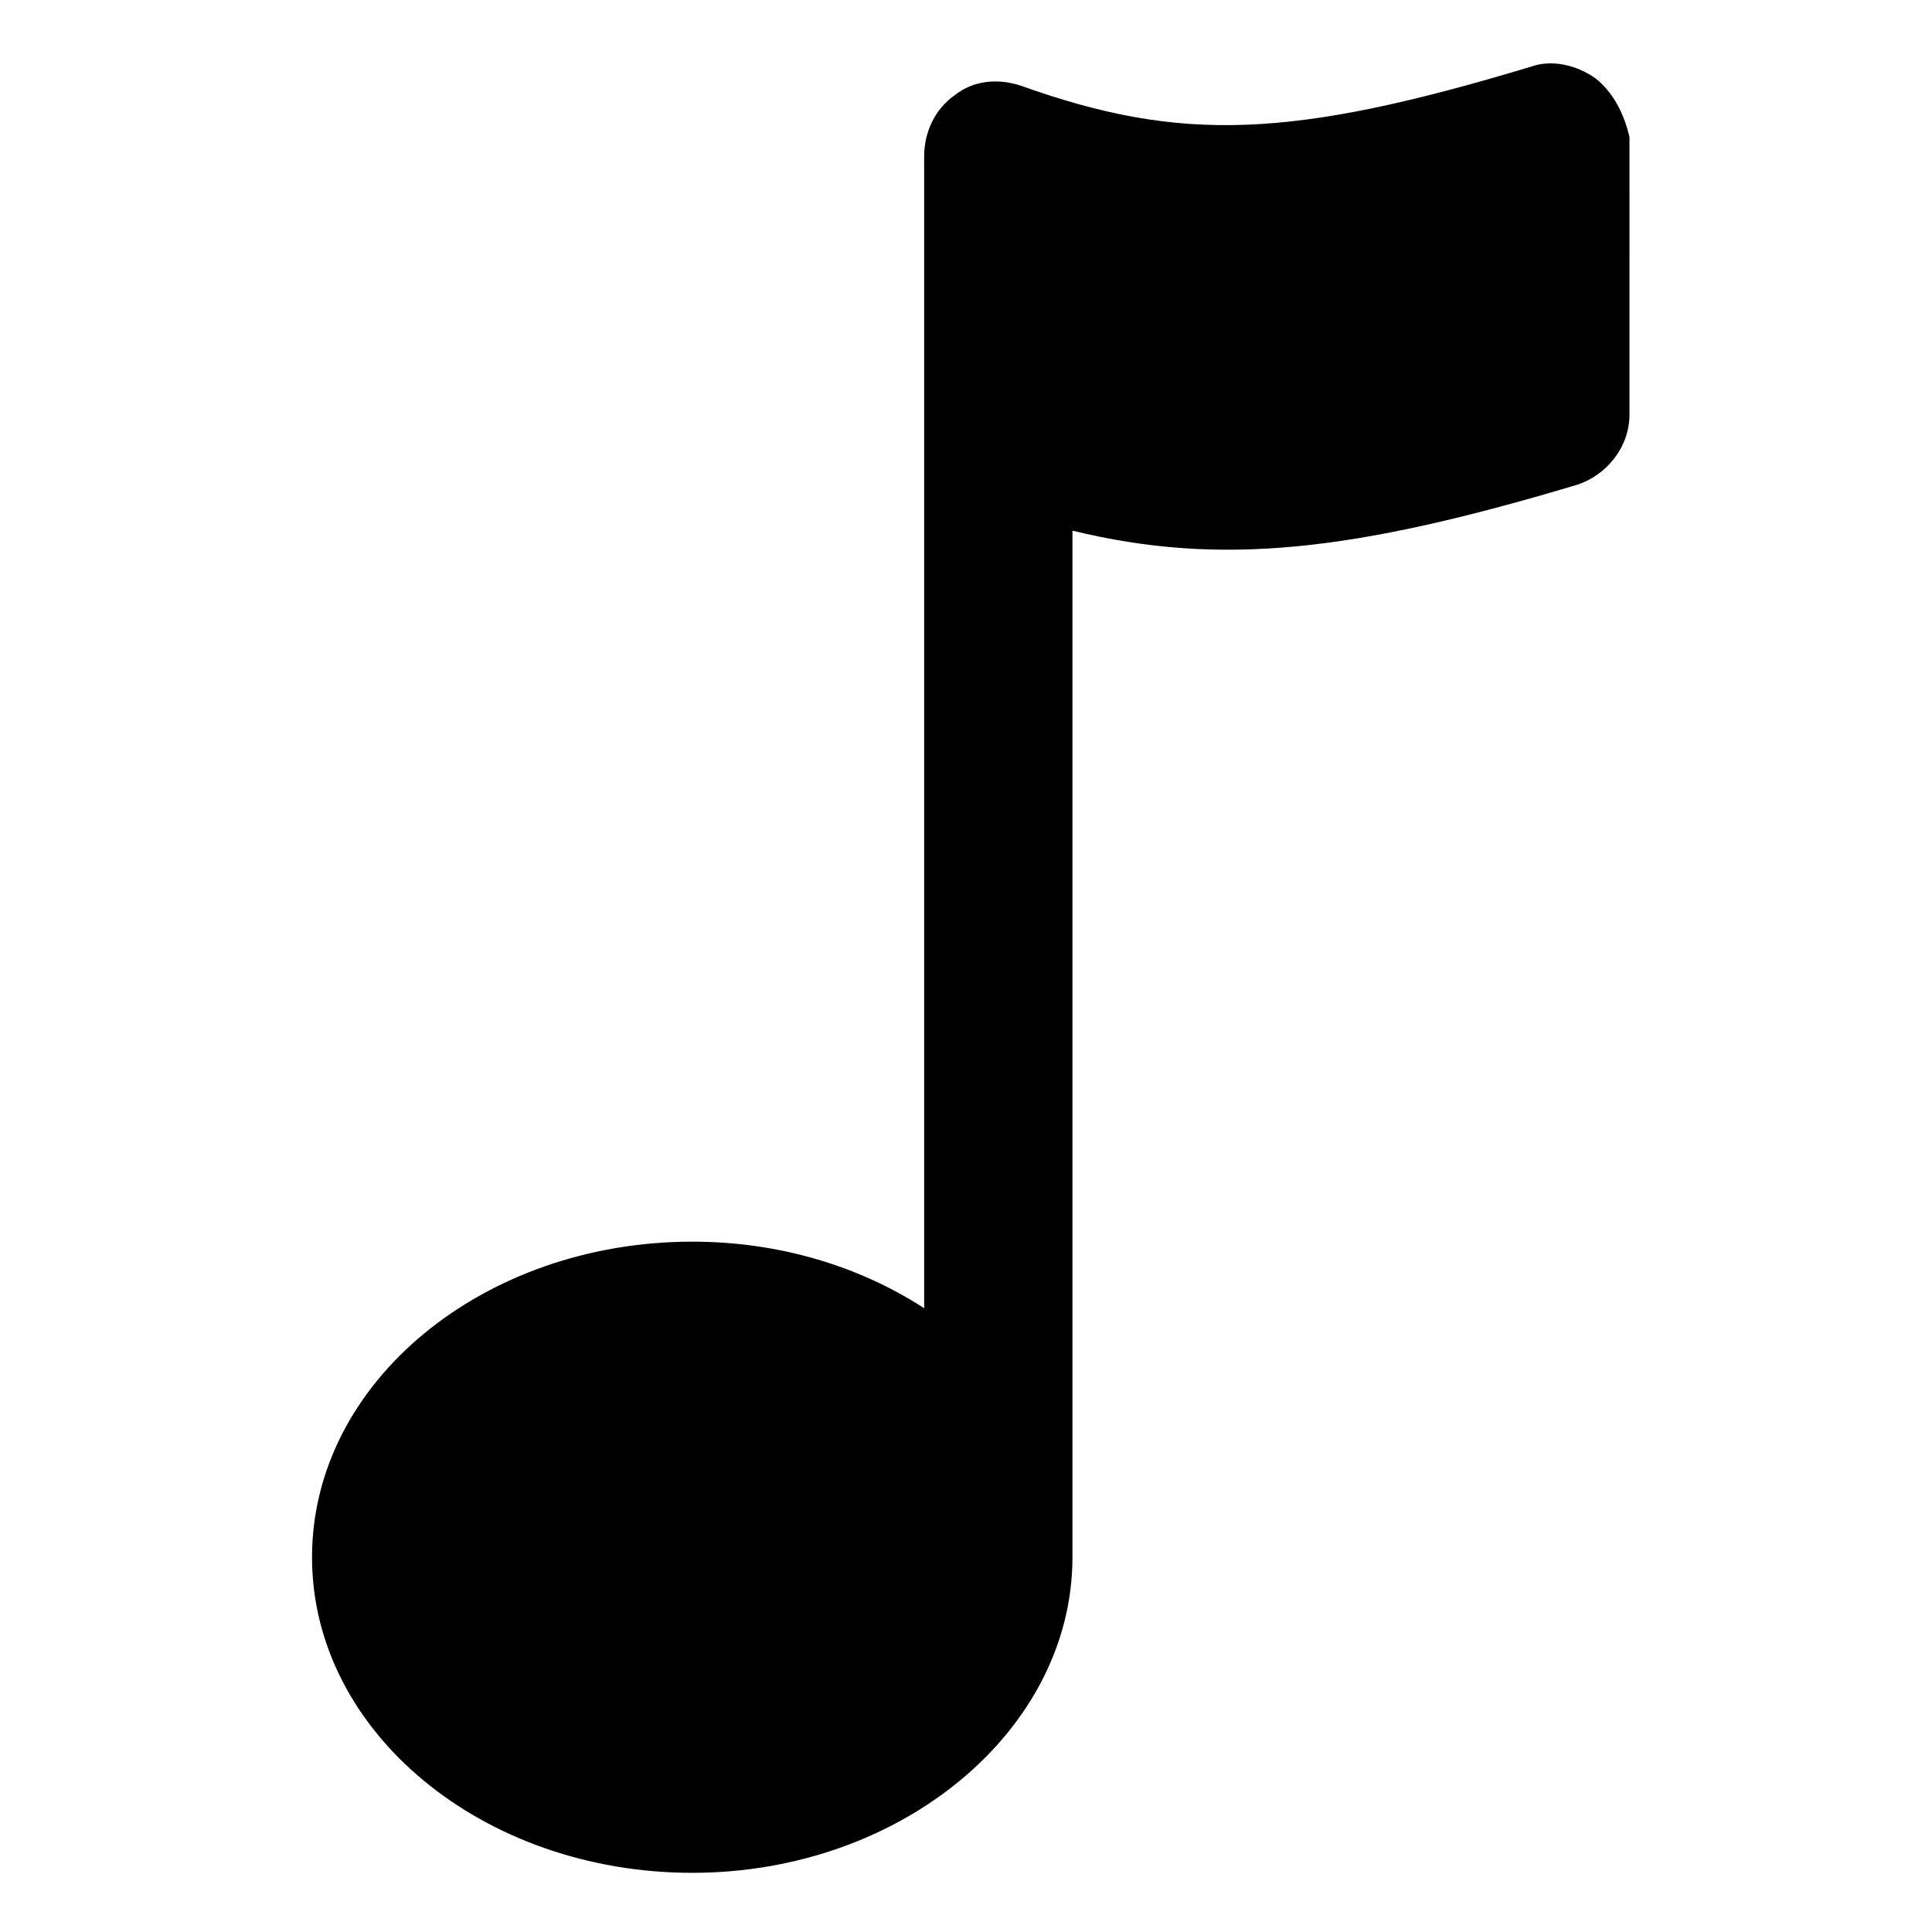 <?xml version="1.0" encoding="UTF-8"?>
<!-- The Best Svg Icon site in the world: iconSvg.co, Visit us! https://iconsvg.co -->
<svg fill="#000000" width="800px" height="800px" version="1.1" viewBox="144 144 512 512" xmlns="http://www.w3.org/2000/svg">
 <path d="m566.76 164.72c-5.039-3.527-11.586-5.039-17.129-3.023-63.48 19.145-92.699 20.152-135.02 5.039-6.047-2.016-12.594-1.512-17.633 2.519-5.039 3.527-8.062 9.574-8.062 16.121v305.31c-17.129-11.082-38.289-17.633-61.465-17.633-55.418 0-100.76 37.281-100.76 83.633 0 46.352 45.344 83.633 100.76 83.633s100.76-37.785 100.76-83.633v-272.06c39.297 9.574 74.562 5.543 133.51-12.09 8.062-2.519 14.105-10.078 14.105-18.641l0.004-73.559c-1.512-6.547-4.535-12.09-9.07-15.617z"/>
</svg>